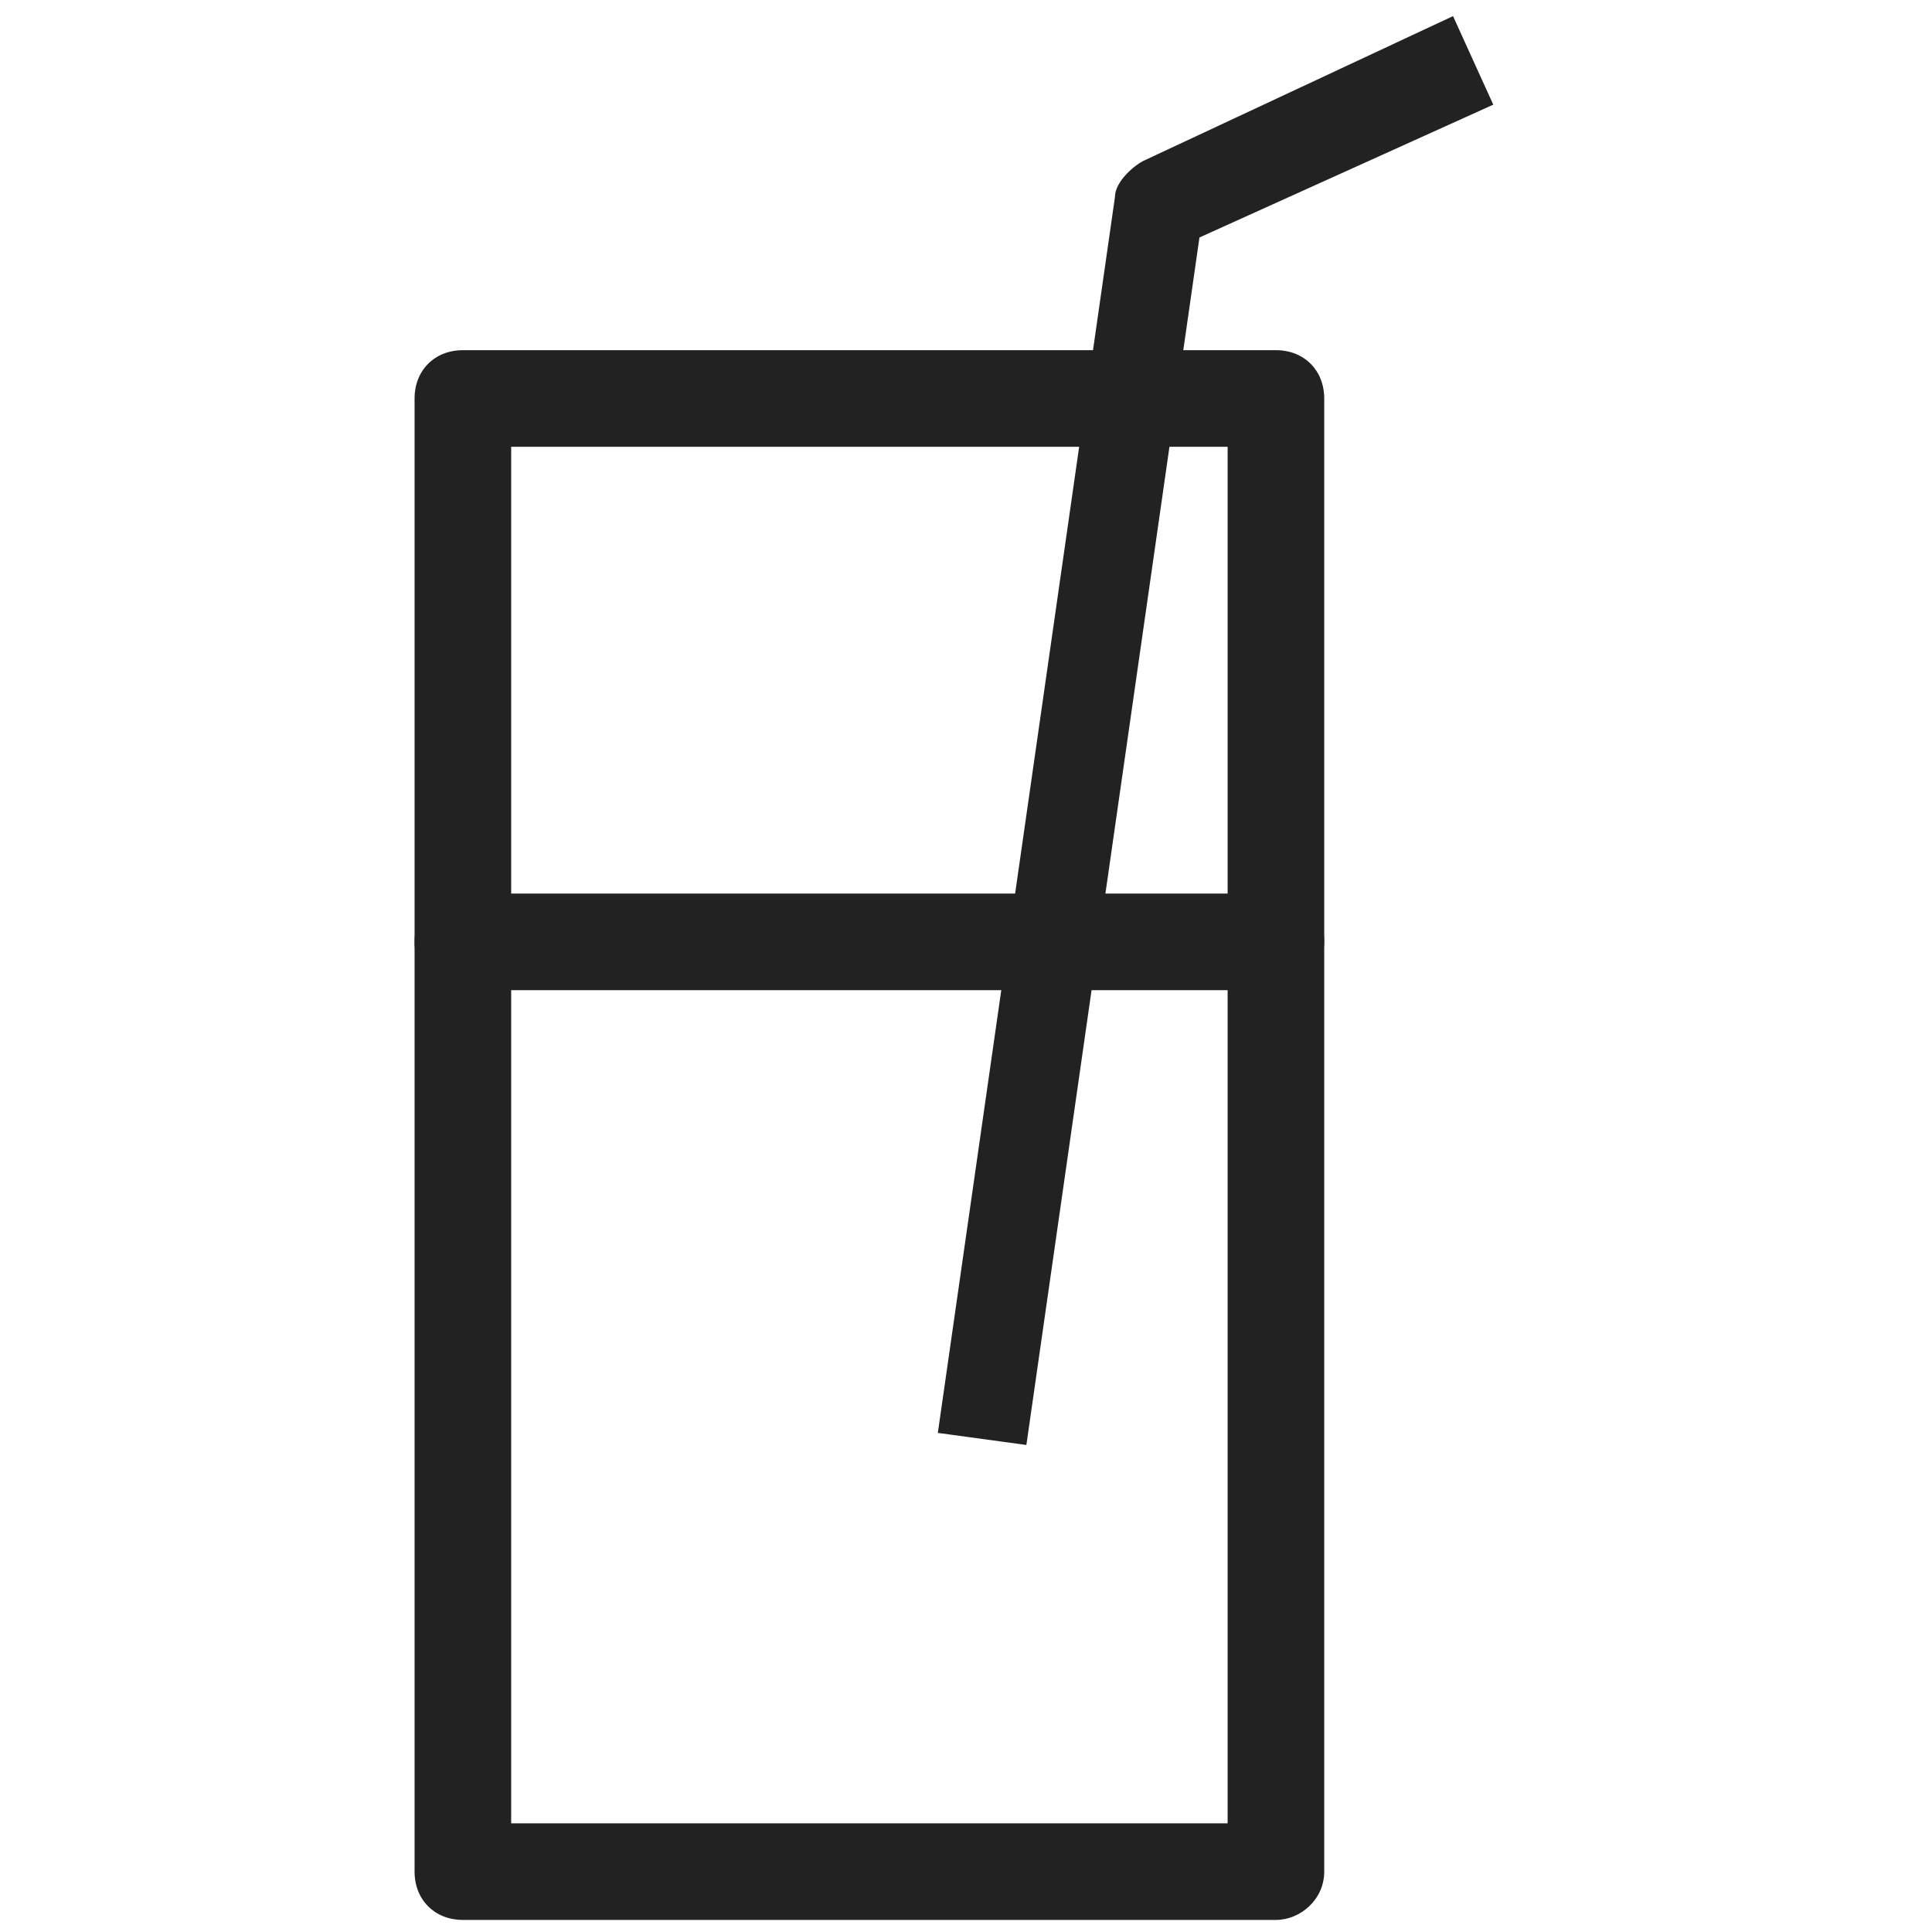 <?xml version="1.0" encoding="utf-8"?>
<!-- Generator: Adobe Illustrator 24.1.3, SVG Export Plug-In . SVG Version: 6.00 Build 0)  -->
<svg version="1.1" id="レイヤー_1" xmlns="http://www.w3.org/2000/svg" xmlns:xlink="http://www.w3.org/1999/xlink" x="0px"
	 y="0px" viewBox="0 0 48 48" style="enable-background:new 0 0 48 48;" xml:space="preserve">
<style type="text/css">
	.st0{fill:#222222;}
</style>
<g>
	<g>
		<g>
			<path class="st0" d="M11.5,47.7c-0.7,0-1.2-0.5-1.2-1.2V9.9c0-0.7,0.5-1.2,1.2-1.2h20.2c0.7,0,1.2,0.5,1.2,1.2v36.6
				c0,0.7-0.6,1.2-1.2,1.2H11.5z M30.5,45.3V11.1H12.7v34.2H30.5z"/>
		</g>
		<g>
			<path class="st0" d="M11.5,24.6c-0.7,0-1.2-0.5-1.2-1.2s0.5-1.2,1.2-1.2h20.2c0.7,0,1.2,0.5,1.2,1.2c0,0.6-0.6,1.2-1.2,1.2H11.5z
				"/>
		</g>
		<g>
			<path class="st0" d="M23.3,35.6l4.4-30.7c0-0.4,0.5-0.8,0.7-0.9l7.7-3.6l1,2.2l-7.3,3.3l-4.3,30L23.3,35.6z"/>
		</g>
	</g>
</g>
</svg>
